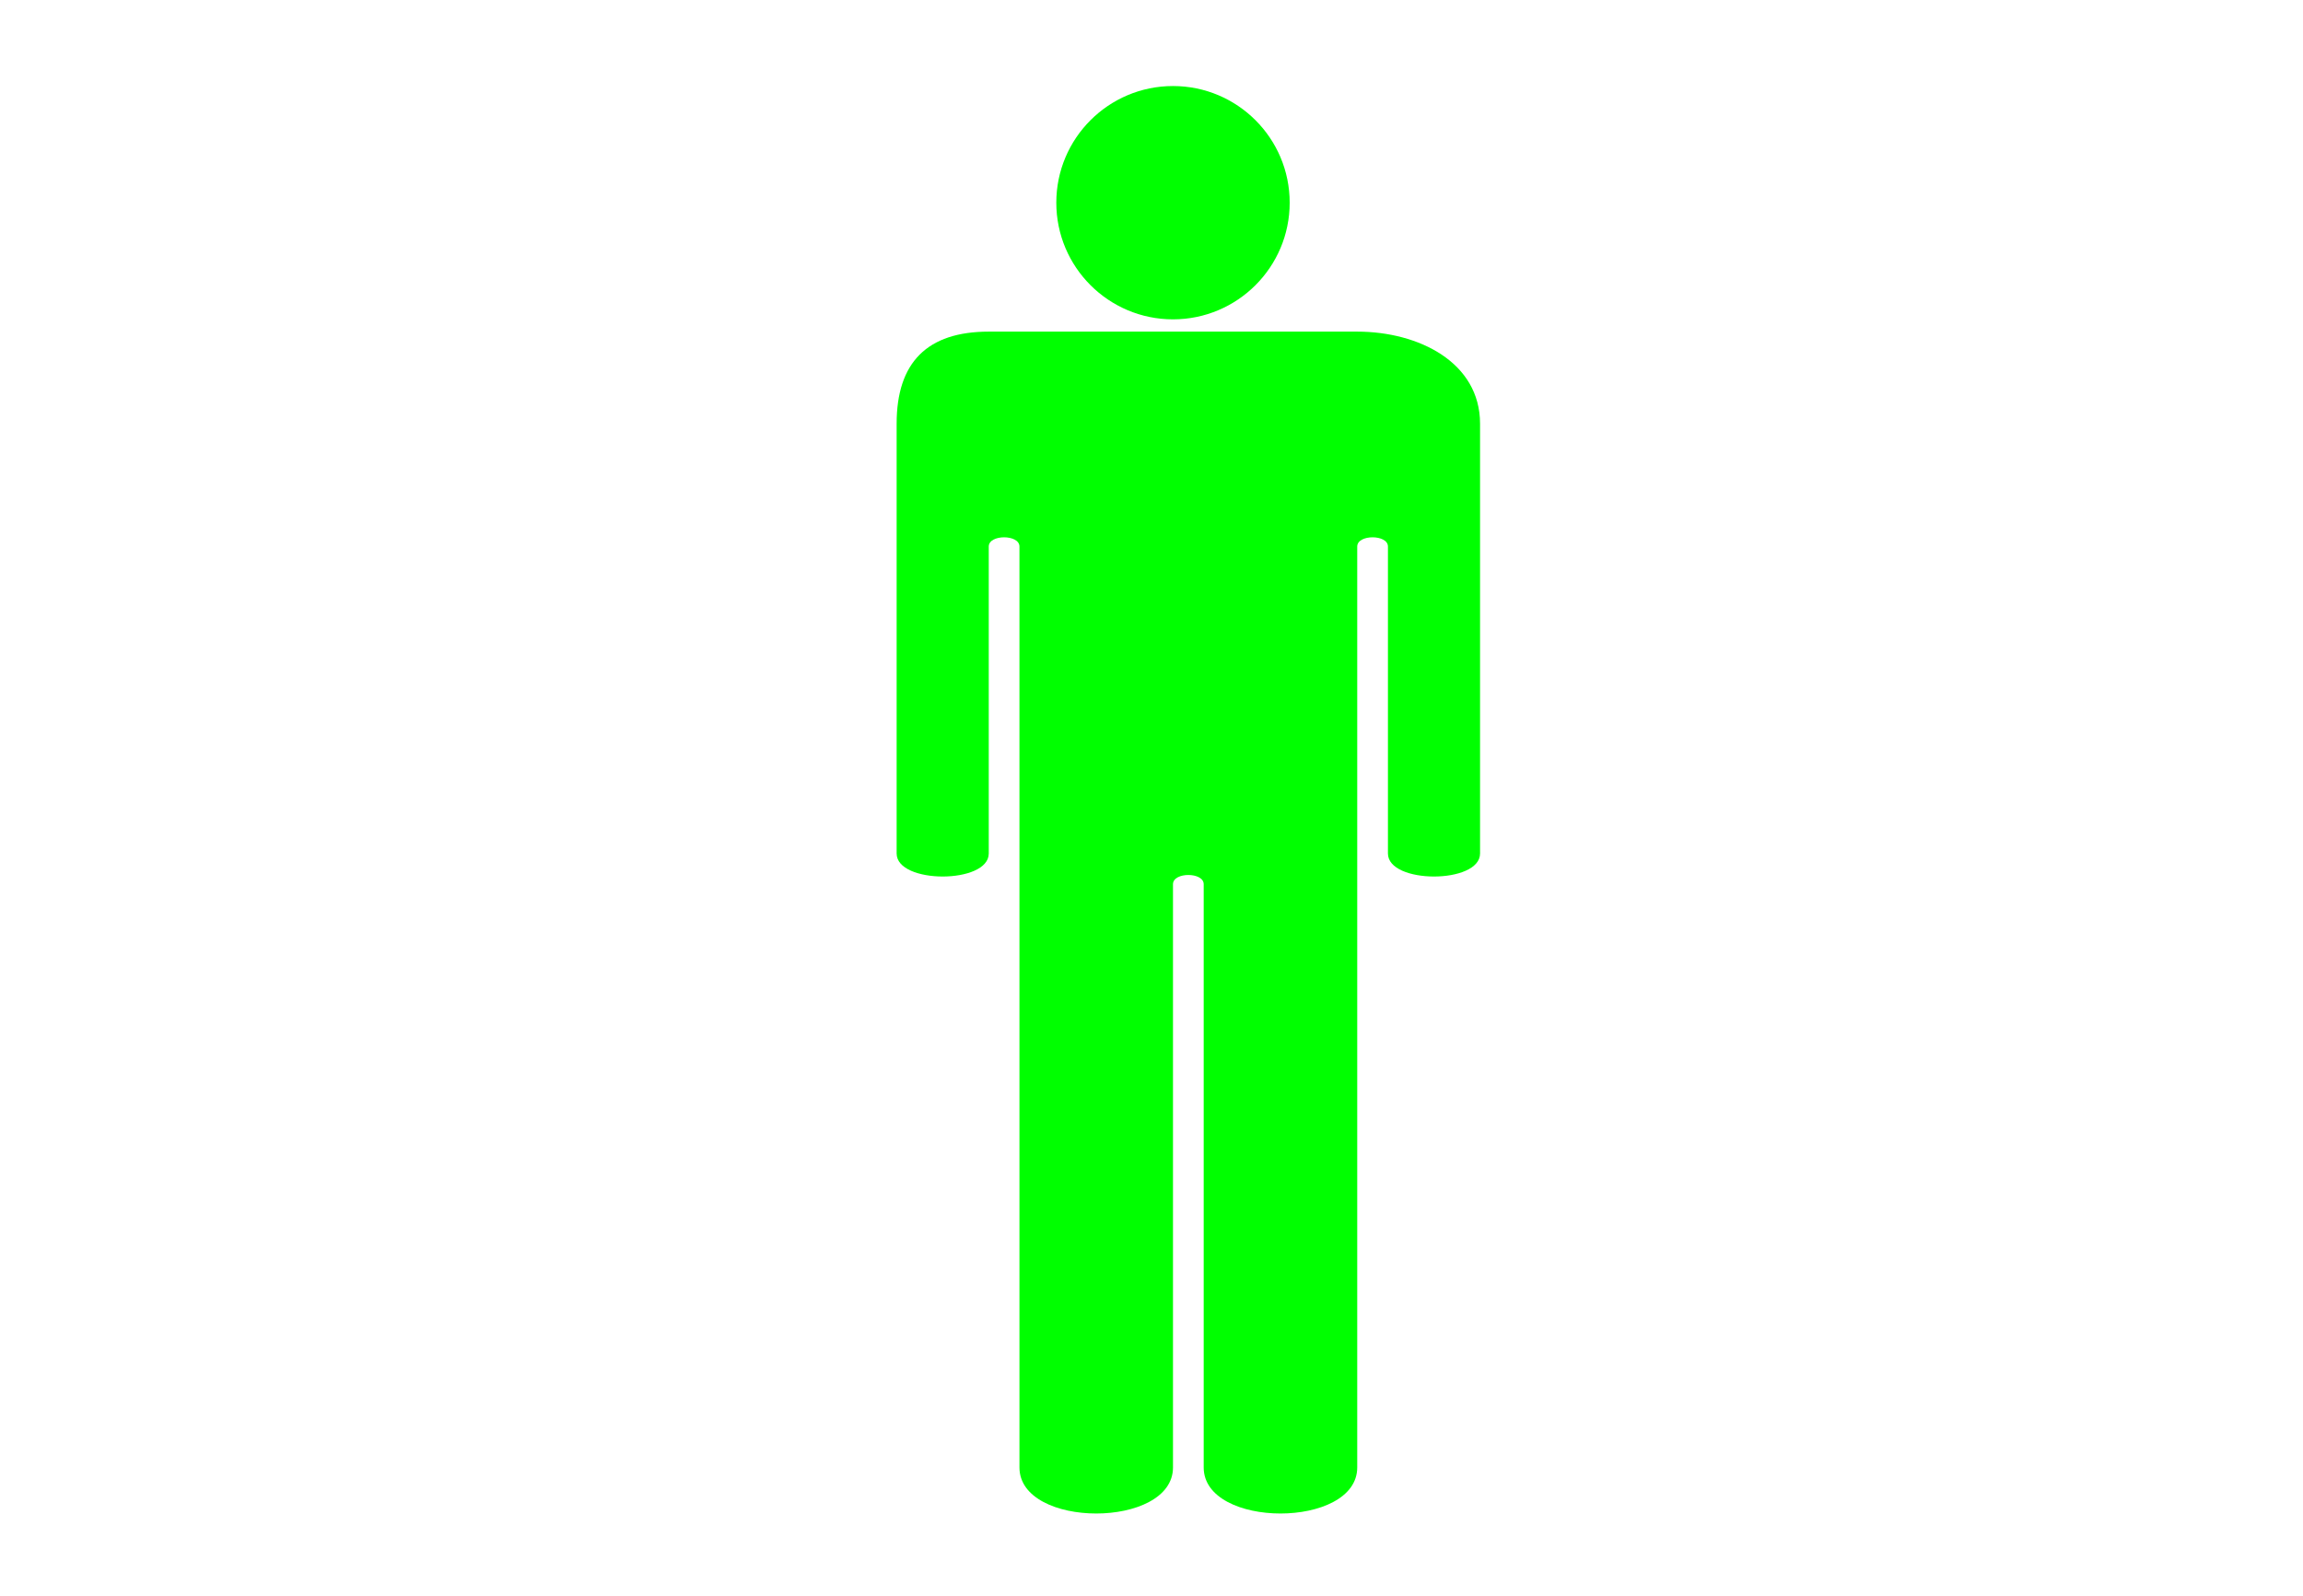 <?xml version="1.0"?><svg width="375" height="260" xmlns="http://www.w3.org/2000/svg">
 <g>
  <title>Layer 1</title>
  <path id="path2400" d="m191,14.013c-10.488,0 -19,8.512 -19,19c0,10.488 8.512,19 19,19c10.488,0 19,-8.512 19,-19c0,-10.488 -8.512,-19 -19,-19zm-30,40c-10,0 -15,5 -15,15l0,70c0,5 15,5 15,0l0,-50c0,-2 5,-2 5,0l0,150c0,10 25,10 25,0l0,-95c0,-2 5,-2 5,0l0,95c0,10 25,10 25,0l0,-150c0,-2 5,-2 5,0l0,50c0,5 15,5 15,0l0,-70c0,-10 -10,-15 -20,-15l-60,0z" stroke-dashoffset="0" stroke-miterlimit="4" stroke-linecap="round" stroke-width="3.789" fill-rule="nonzero" fill="#00ff00"/>
 </g>
</svg>